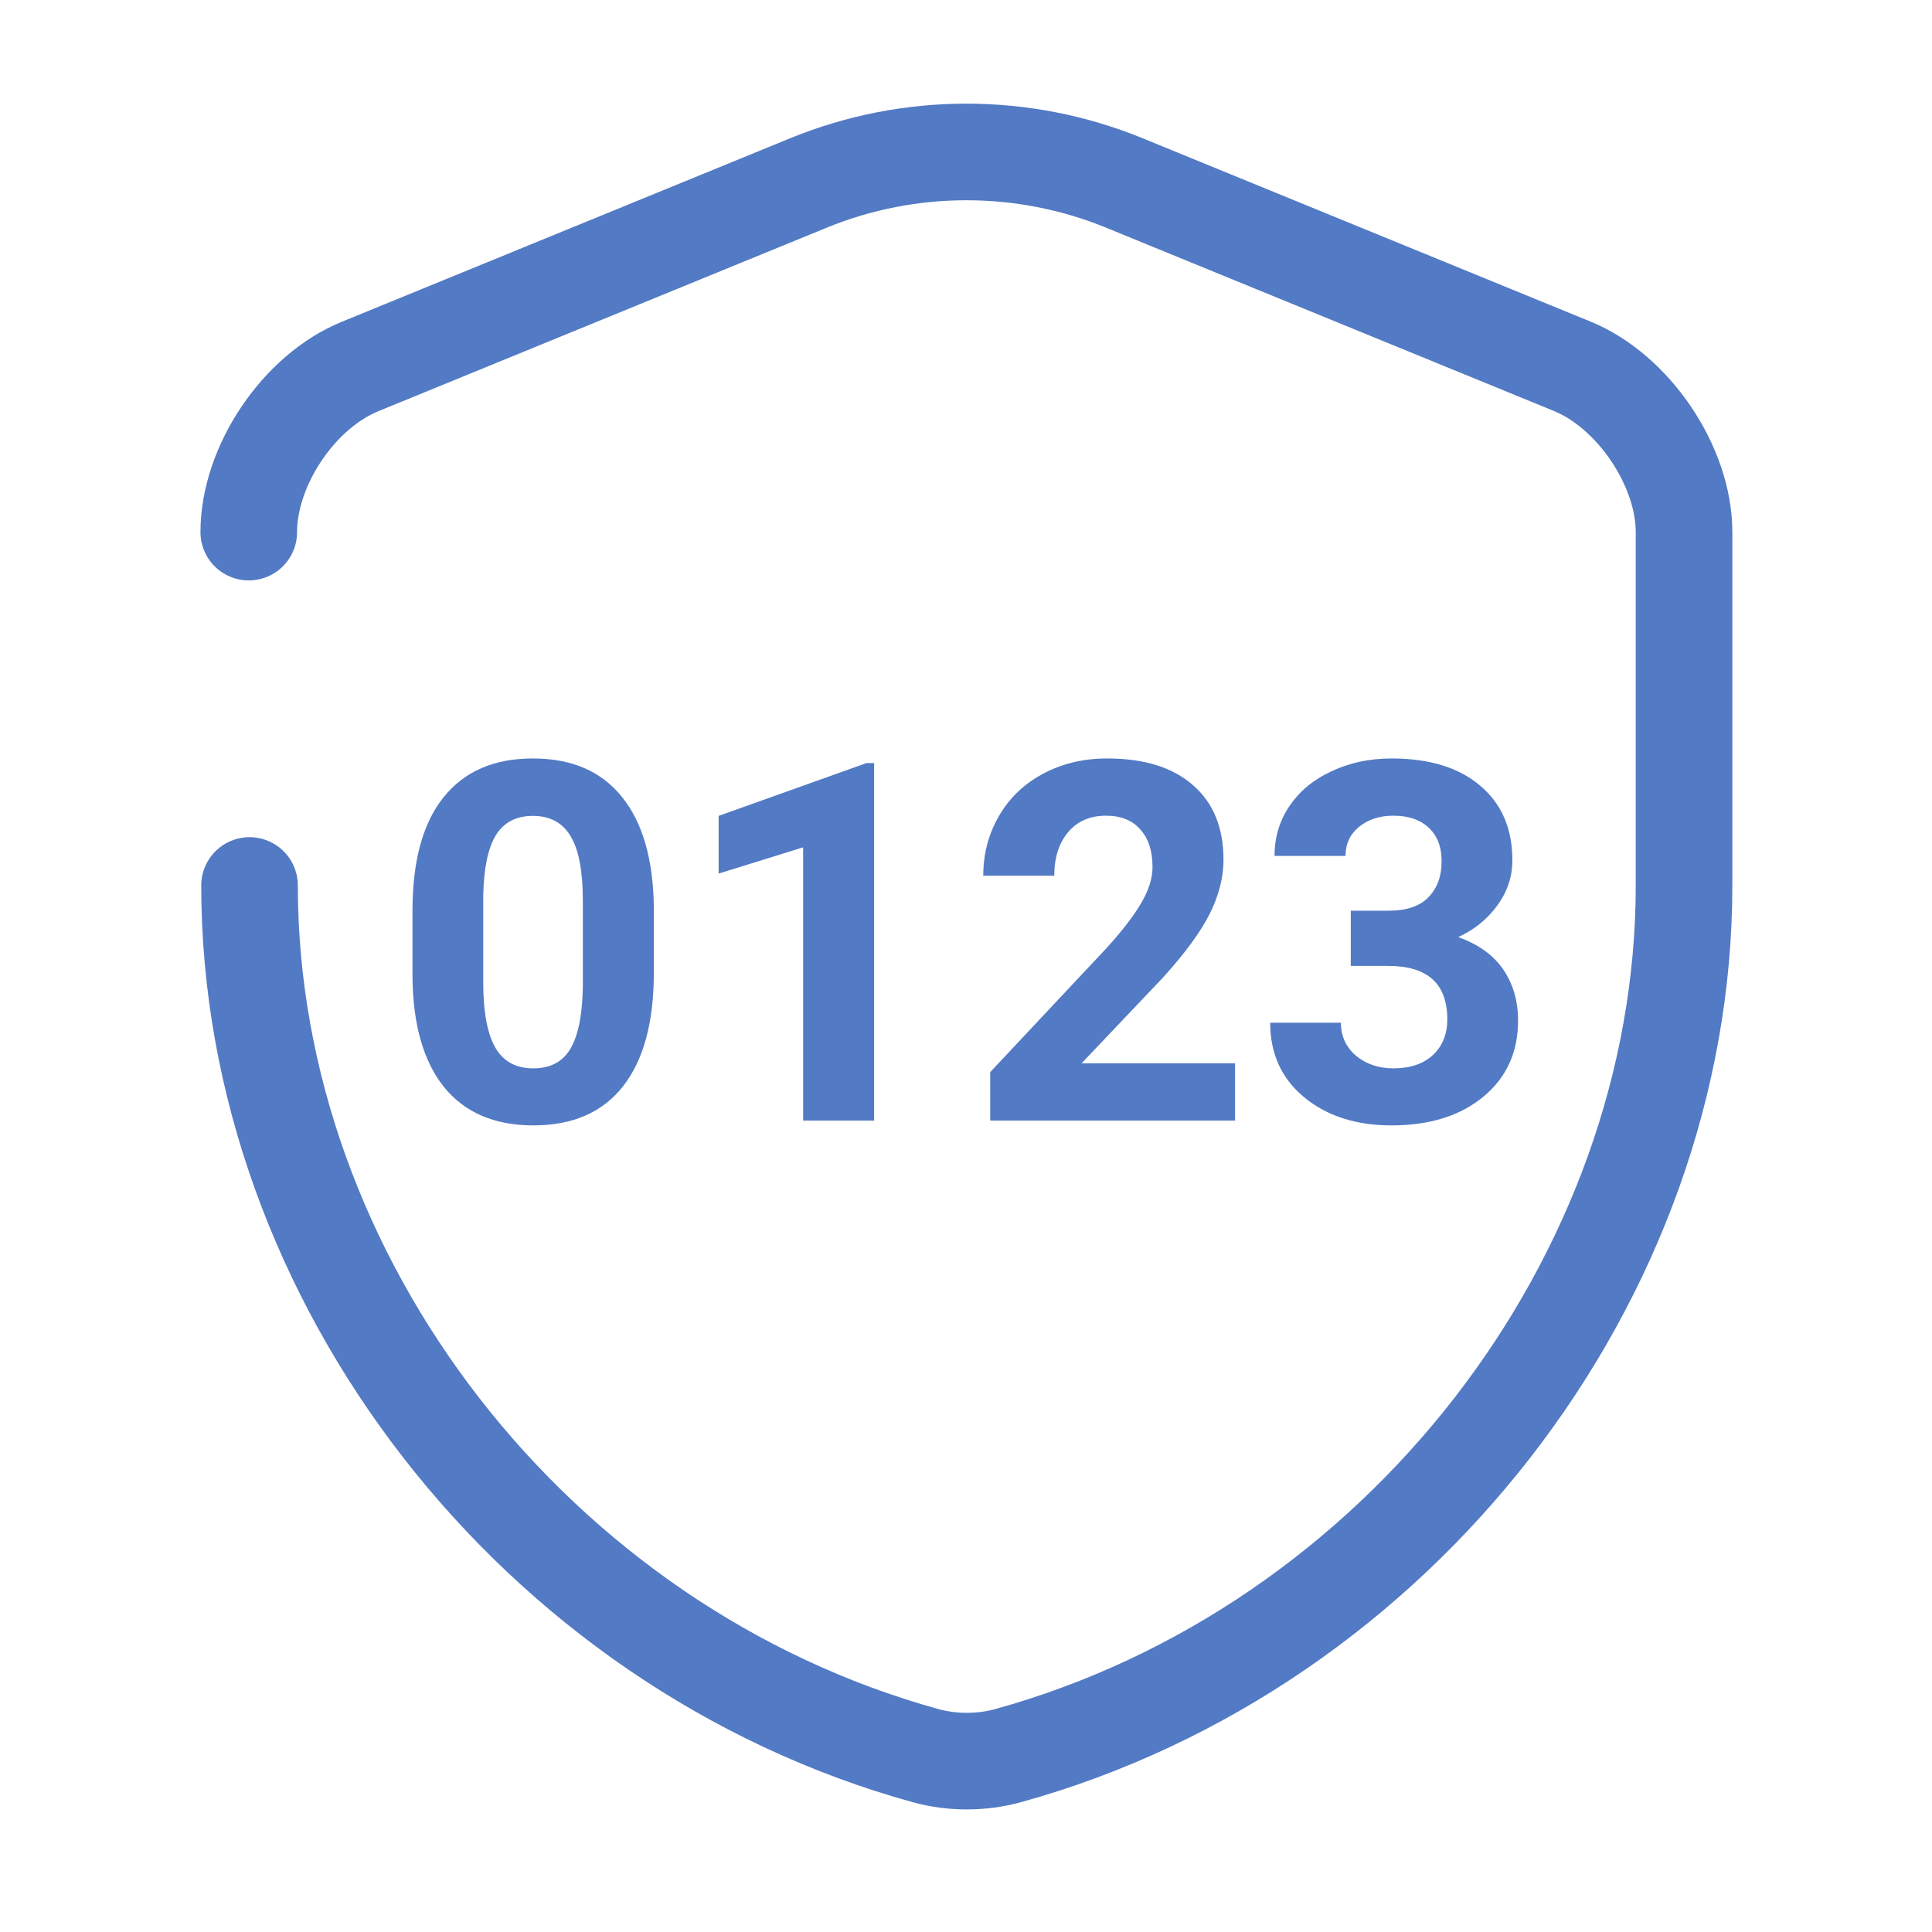 <?xml version="1.0" encoding="UTF-8"?> <svg xmlns="http://www.w3.org/2000/svg" width="50" height="50" viewBox="0 0 50 50" fill="none"><path d="M6.438 13.771C6.438 12.062 7.729 10.125 9.333 9.479L20.938 4.729C23.542 3.667 26.479 3.667 29.083 4.729L40.688 9.479C42.271 10.125 43.583 12.062 43.583 13.771V22.916C43.583 33.104 36.188 42.646 26.083 45.437C25.396 45.625 24.646 45.625 23.958 45.437C13.854 42.646 6.458 33.104 6.458 22.916" stroke="#537AC4" stroke-width="2.5" stroke-linecap="round" stroke-linejoin="round"></path><path d="M16.921 25.179C16.921 26.457 16.655 27.435 16.124 28.113C15.596 28.787 14.822 29.125 13.801 29.125C12.795 29.125 12.024 28.793 11.489 28.13C10.958 27.467 10.686 26.515 10.675 25.275V23.574C10.675 22.282 10.943 21.302 11.478 20.635C12.013 19.964 12.783 19.629 13.79 19.629C14.796 19.629 15.564 19.96 16.096 20.624C16.631 21.287 16.906 22.238 16.921 23.478V25.179ZM15.084 23.314C15.084 22.545 14.978 21.988 14.767 21.641C14.56 21.291 14.234 21.115 13.79 21.115C13.36 21.115 13.041 21.281 12.834 21.613C12.631 21.944 12.521 22.464 12.506 23.173V25.422C12.506 26.176 12.608 26.736 12.812 27.101C13.019 27.467 13.349 27.649 13.801 27.649C14.249 27.649 14.573 27.474 14.773 27.124C14.973 26.77 15.076 26.231 15.084 25.507V23.314Z" fill="#537AC4"></path><path d="M22.622 29H20.785V21.929L18.598 22.608V21.115L22.424 19.748H22.622V29Z" fill="#537AC4"></path><path d="M31.963 29H25.627V27.745L28.617 24.558C29.028 24.109 29.331 23.717 29.527 23.382C29.727 23.047 29.827 22.73 29.827 22.432C29.827 22.022 29.721 21.7 29.511 21.466C29.303 21.229 29.007 21.11 28.623 21.11C28.209 21.11 27.881 21.253 27.64 21.539C27.402 21.826 27.284 22.201 27.284 22.664H25.447C25.447 22.103 25.58 21.59 25.848 21.127C26.115 20.66 26.494 20.294 26.984 20.03C27.478 19.763 28.035 19.629 28.657 19.629C29.61 19.629 30.349 19.859 30.873 20.319C31.4 20.774 31.664 21.419 31.664 22.252C31.664 22.707 31.545 23.173 31.308 23.648C31.07 24.122 30.665 24.674 30.093 25.304L27.99 27.519H31.963V29Z" fill="#537AC4"></path><path d="M34.958 23.569H35.935C36.403 23.569 36.747 23.452 36.97 23.218C37.196 22.984 37.309 22.675 37.309 22.291C37.309 21.918 37.198 21.628 36.975 21.421C36.753 21.213 36.448 21.11 36.06 21.11C35.705 21.11 35.41 21.206 35.172 21.398C34.939 21.59 34.822 21.841 34.822 22.15H32.985C32.985 21.668 33.115 21.236 33.375 20.855C33.635 20.471 33.998 20.172 34.466 19.957C34.933 19.738 35.449 19.629 36.014 19.629C36.99 19.629 37.755 19.864 38.309 20.335C38.863 20.803 39.14 21.445 39.14 22.263C39.14 22.689 39.01 23.079 38.75 23.433C38.494 23.787 38.157 24.06 37.738 24.252C38.258 24.437 38.647 24.716 38.903 25.089C39.159 25.462 39.287 25.903 39.287 26.412C39.287 27.233 38.987 27.89 38.388 28.384C37.789 28.878 36.998 29.125 36.014 29.125C35.091 29.125 34.336 28.881 33.748 28.395C33.164 27.909 32.872 27.267 32.872 26.468H34.703C34.703 26.815 34.833 27.099 35.093 27.322C35.357 27.54 35.679 27.649 36.06 27.649C36.493 27.649 36.834 27.534 37.083 27.305C37.331 27.071 37.456 26.764 37.456 26.383C37.456 25.46 36.947 24.998 35.93 24.998H34.958V23.569Z" fill="#537AC4"></path></svg> 